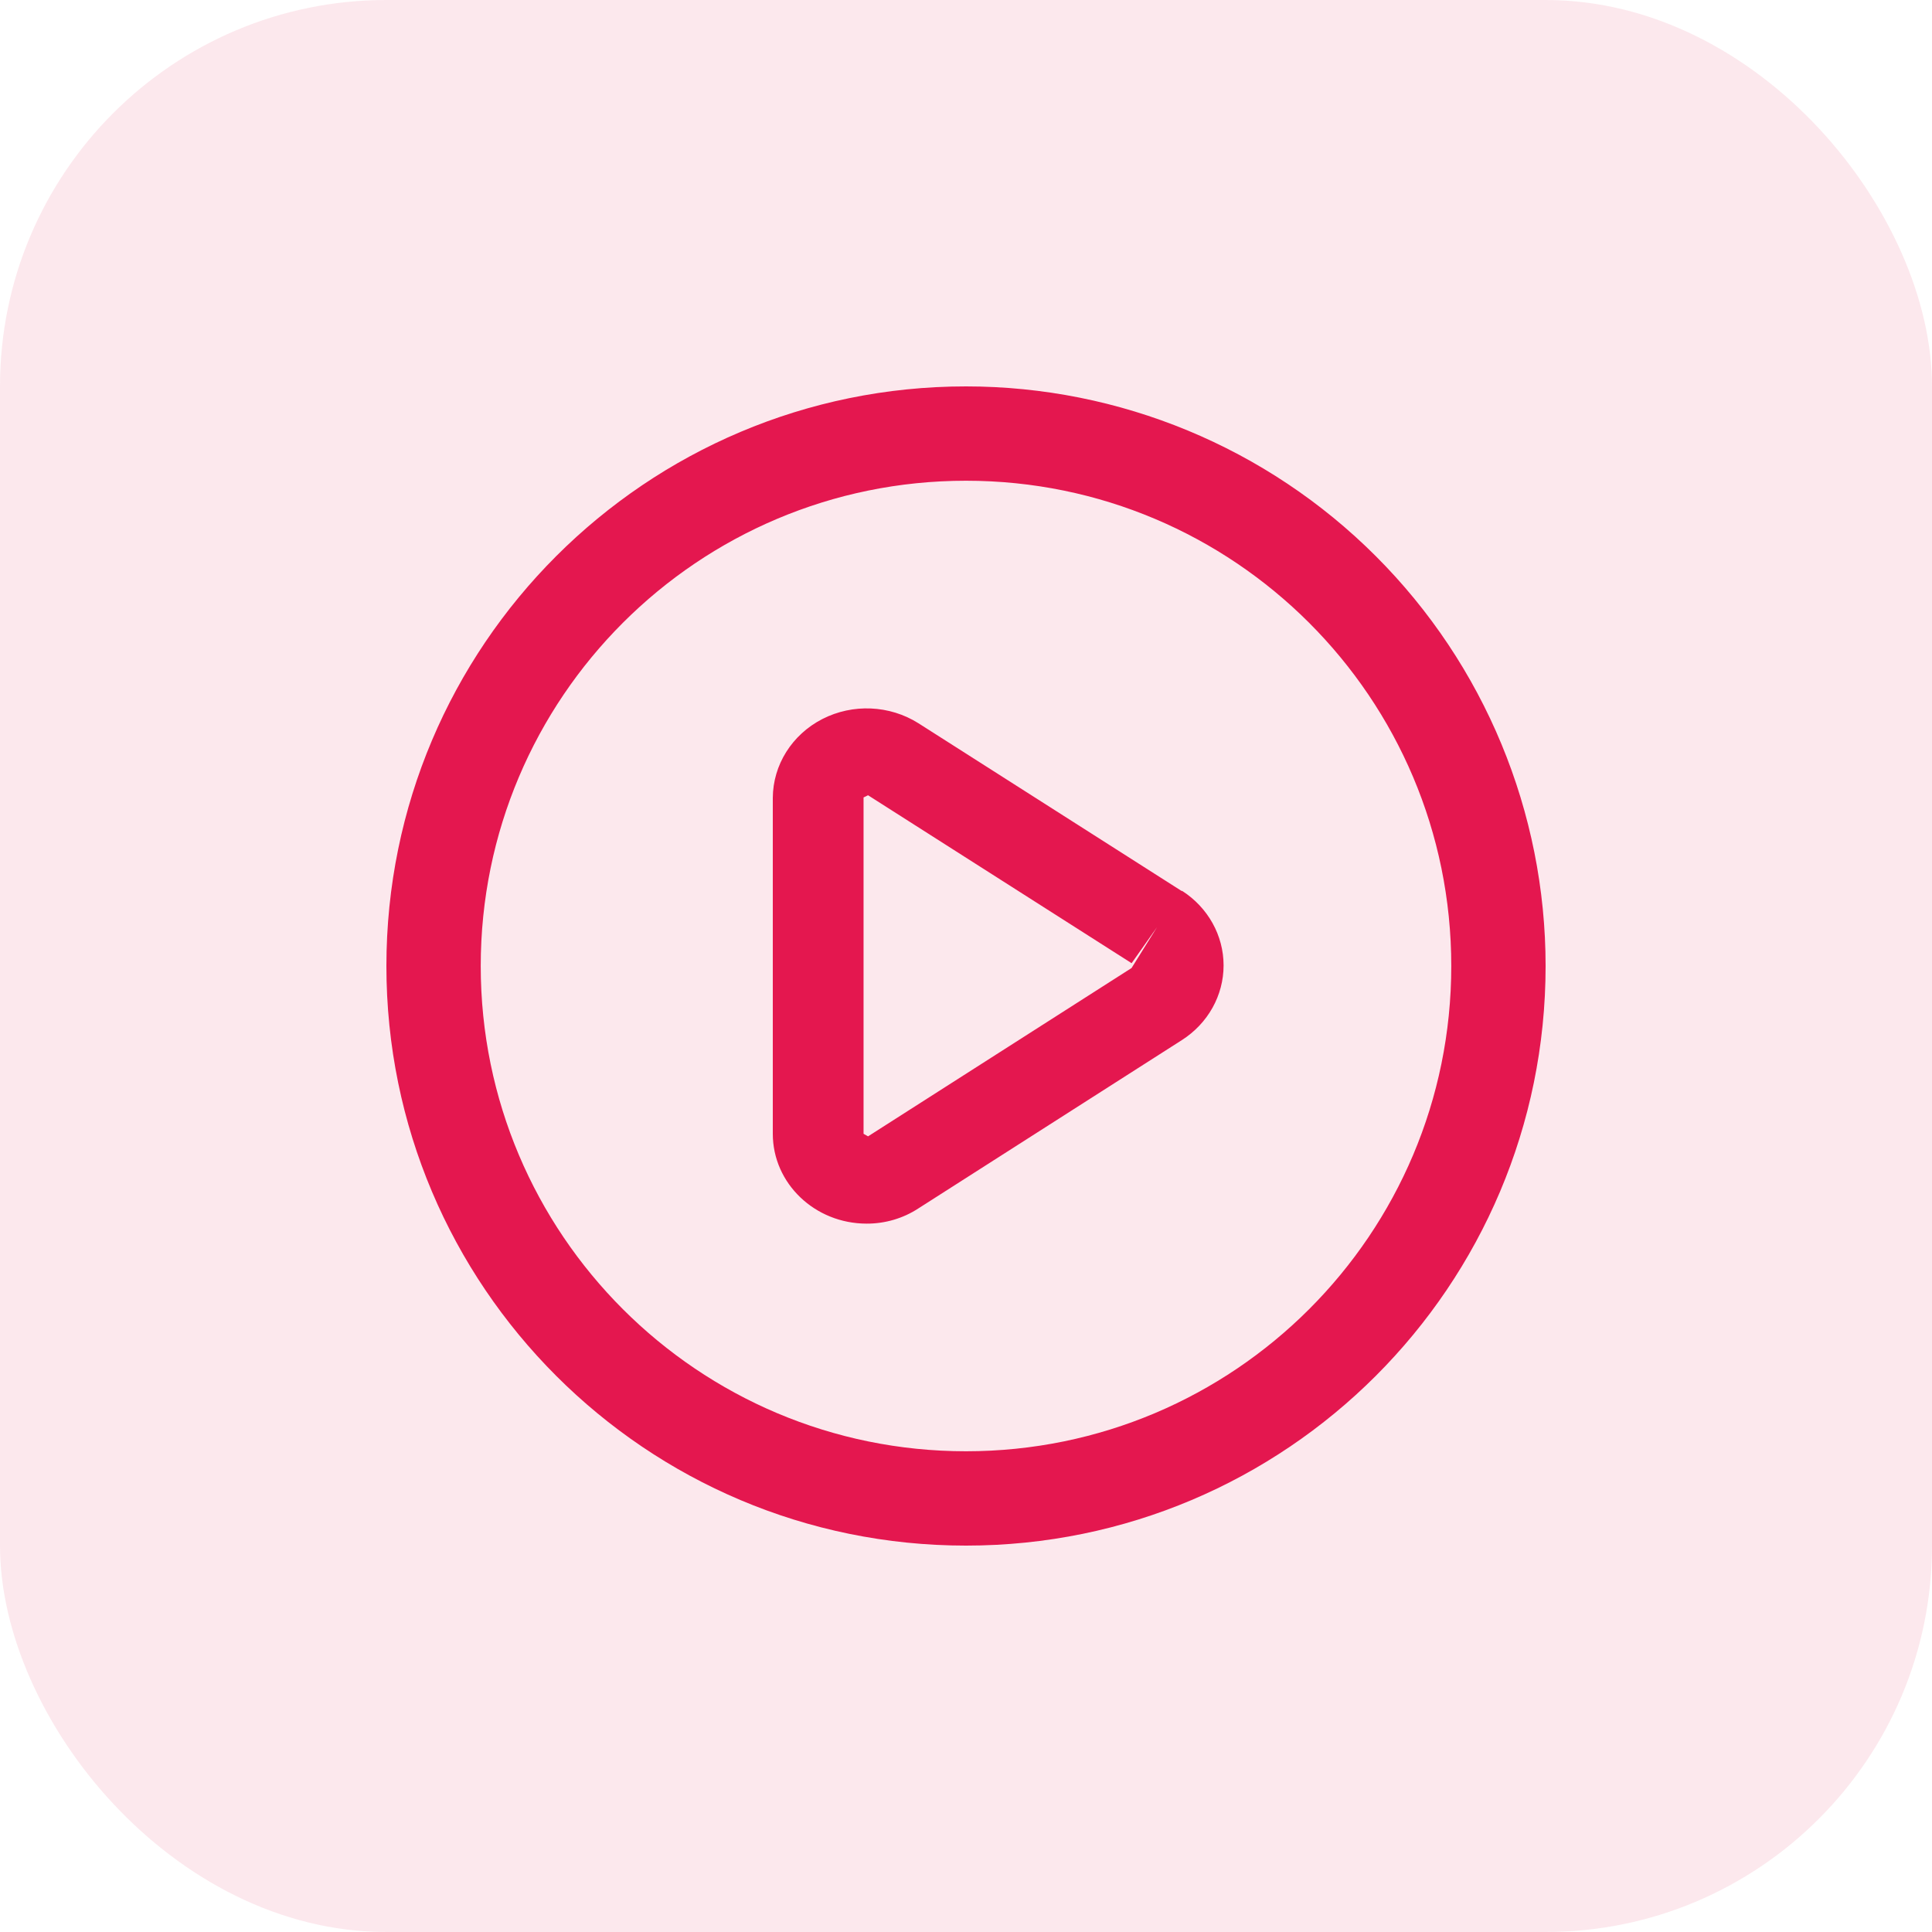 <svg xmlns="http://www.w3.org/2000/svg" width="40" height="40" viewBox="0 0 40 40">
    <g fill="none" fill-rule="evenodd">
        <g fill="#E4174F">
            <g>
                <g transform="translate(-639 -602) translate(639 598) translate(0 4)">
                    <rect width="40" height="40" opacity=".1" rx="8"/>
                    <path d="M20 8C13.373 8 8 13.373 8 20s5.373 12 12 12 12-5.373 12-12c0-3.183-1.264-6.235-3.515-8.485C26.235 9.265 23.183 8 20 8zm0 22.047C14.451 30.047 9.953 25.55 9.953 20S14.45 9.953 20 9.953 30.047 14.45 30.047 20 25.55 30.047 20 30.047zm4.471-11.596l-5.456-3.477c-.596-.376-1.36-.41-1.99-.087-.628.323-1.022.95-1.025 1.633v6.954c0 1.027.87 1.86 1.944 1.86.382.001.755-.109 1.07-.315l5.457-3.486c.539-.345.862-.925.862-1.545 0-.621-.323-1.2-.862-1.546v.01zm-1.042 1.59l-5.457 3.486-.093-.053V16.51l.093-.045 5.457 3.477.526-.746-.526.844z"/>
                </g>
            </g>
        </g>
    </g>
</svg>
